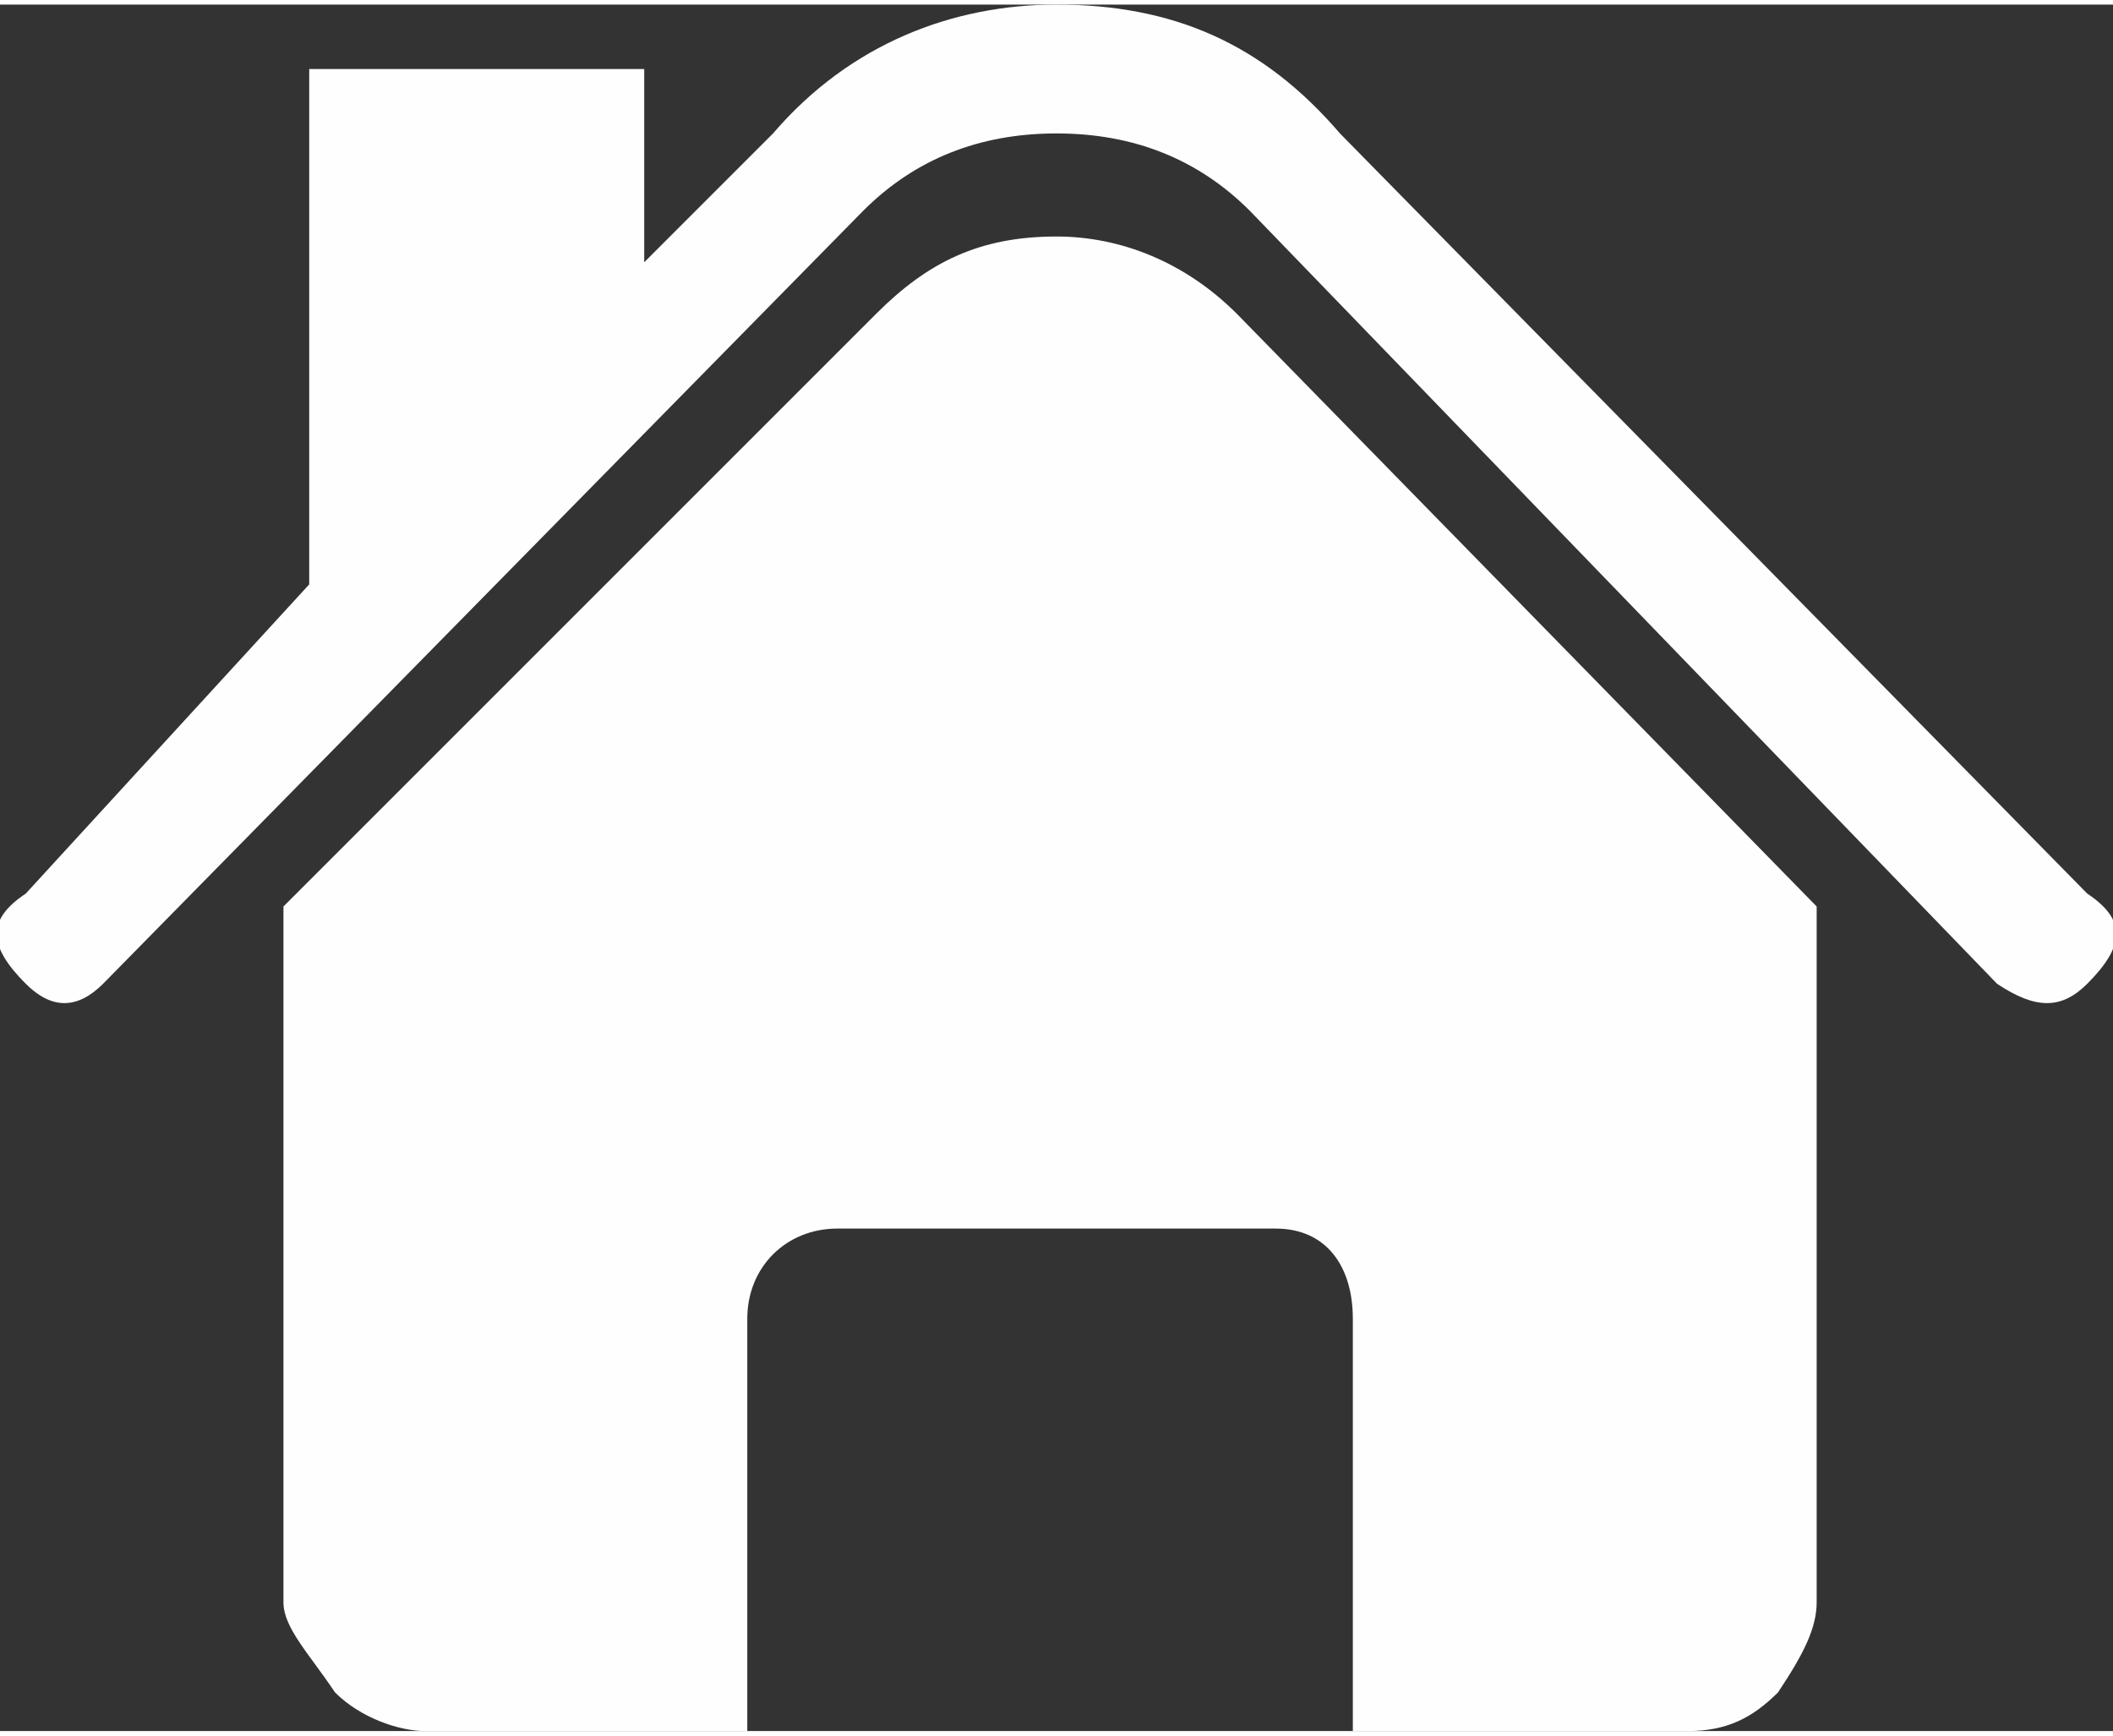 <?xml version="1.0" encoding="UTF-8"?>
<!DOCTYPE svg PUBLIC "-//W3C//DTD SVG 1.1//EN" "http://www.w3.org/Graphics/SVG/1.1/DTD/svg11.dtd">
<!-- Creator: CorelDRAW 2019 (64-Bit) -->
<svg xmlns="http://www.w3.org/2000/svg" xml:space="preserve" width="28px" height="23px" version="1.1" style="shape-rendering:geometricPrecision; text-rendering:geometricPrecision; image-rendering:optimizeQuality; fill-rule:evenodd; clip-rule:evenodd"
viewBox="0 0 16400 13400"
 xmlns:xlink="http://www.w3.org/1999/xlink">
 <rect x="0" y="0" width="16400" height="13400" fill="#333333" stroke="none"/>
 <defs>
  <style type="text/css">
   <![CDATA[
    .fil0 {fill:#FEFEFE;fill-rule:nonzero}
   ]]>
  </style>
 </defs>
 <g id="__x0023_Layer_x0020_1">
  <g id="_2387789070224">
   <path class="fil0" d="M16200 6900l-5800 -5900c-600,-700 -1300,-1000 -2200,-1000 -800,0 -1600,300 -2200,1000l-1000 1000 0 -1500 -2600 0 0 4000 -2200 2400c-300,200 -300,400 0,700 200,200 400,200 600,0l5900 -6000c400,-400 900,-600 1500,-600 600,0 1100,200 1500,600l5800 6000c300,200 500,200 700,0 300,-300 300,-500 0,-700z"/>
   <path class="fil0" d="M10500 13400l2600 0c300,0 500,-100 700,-300 200,-300 300,-500 300,-700l0 -5400 -4500 -4600c-400,-400 -900,-600 -1400,-600 -600,0 -1000,200 -1400,600l-4600 4600 0 5400c0,200 200,400 400,700 200,200 500,300 700,300l2500 0 0 -3200c0,-400 300,-700 700,-700l3400 0c400,0 600,300 600,700l0 3200z"/>
  </g>
 </g>
</svg>
